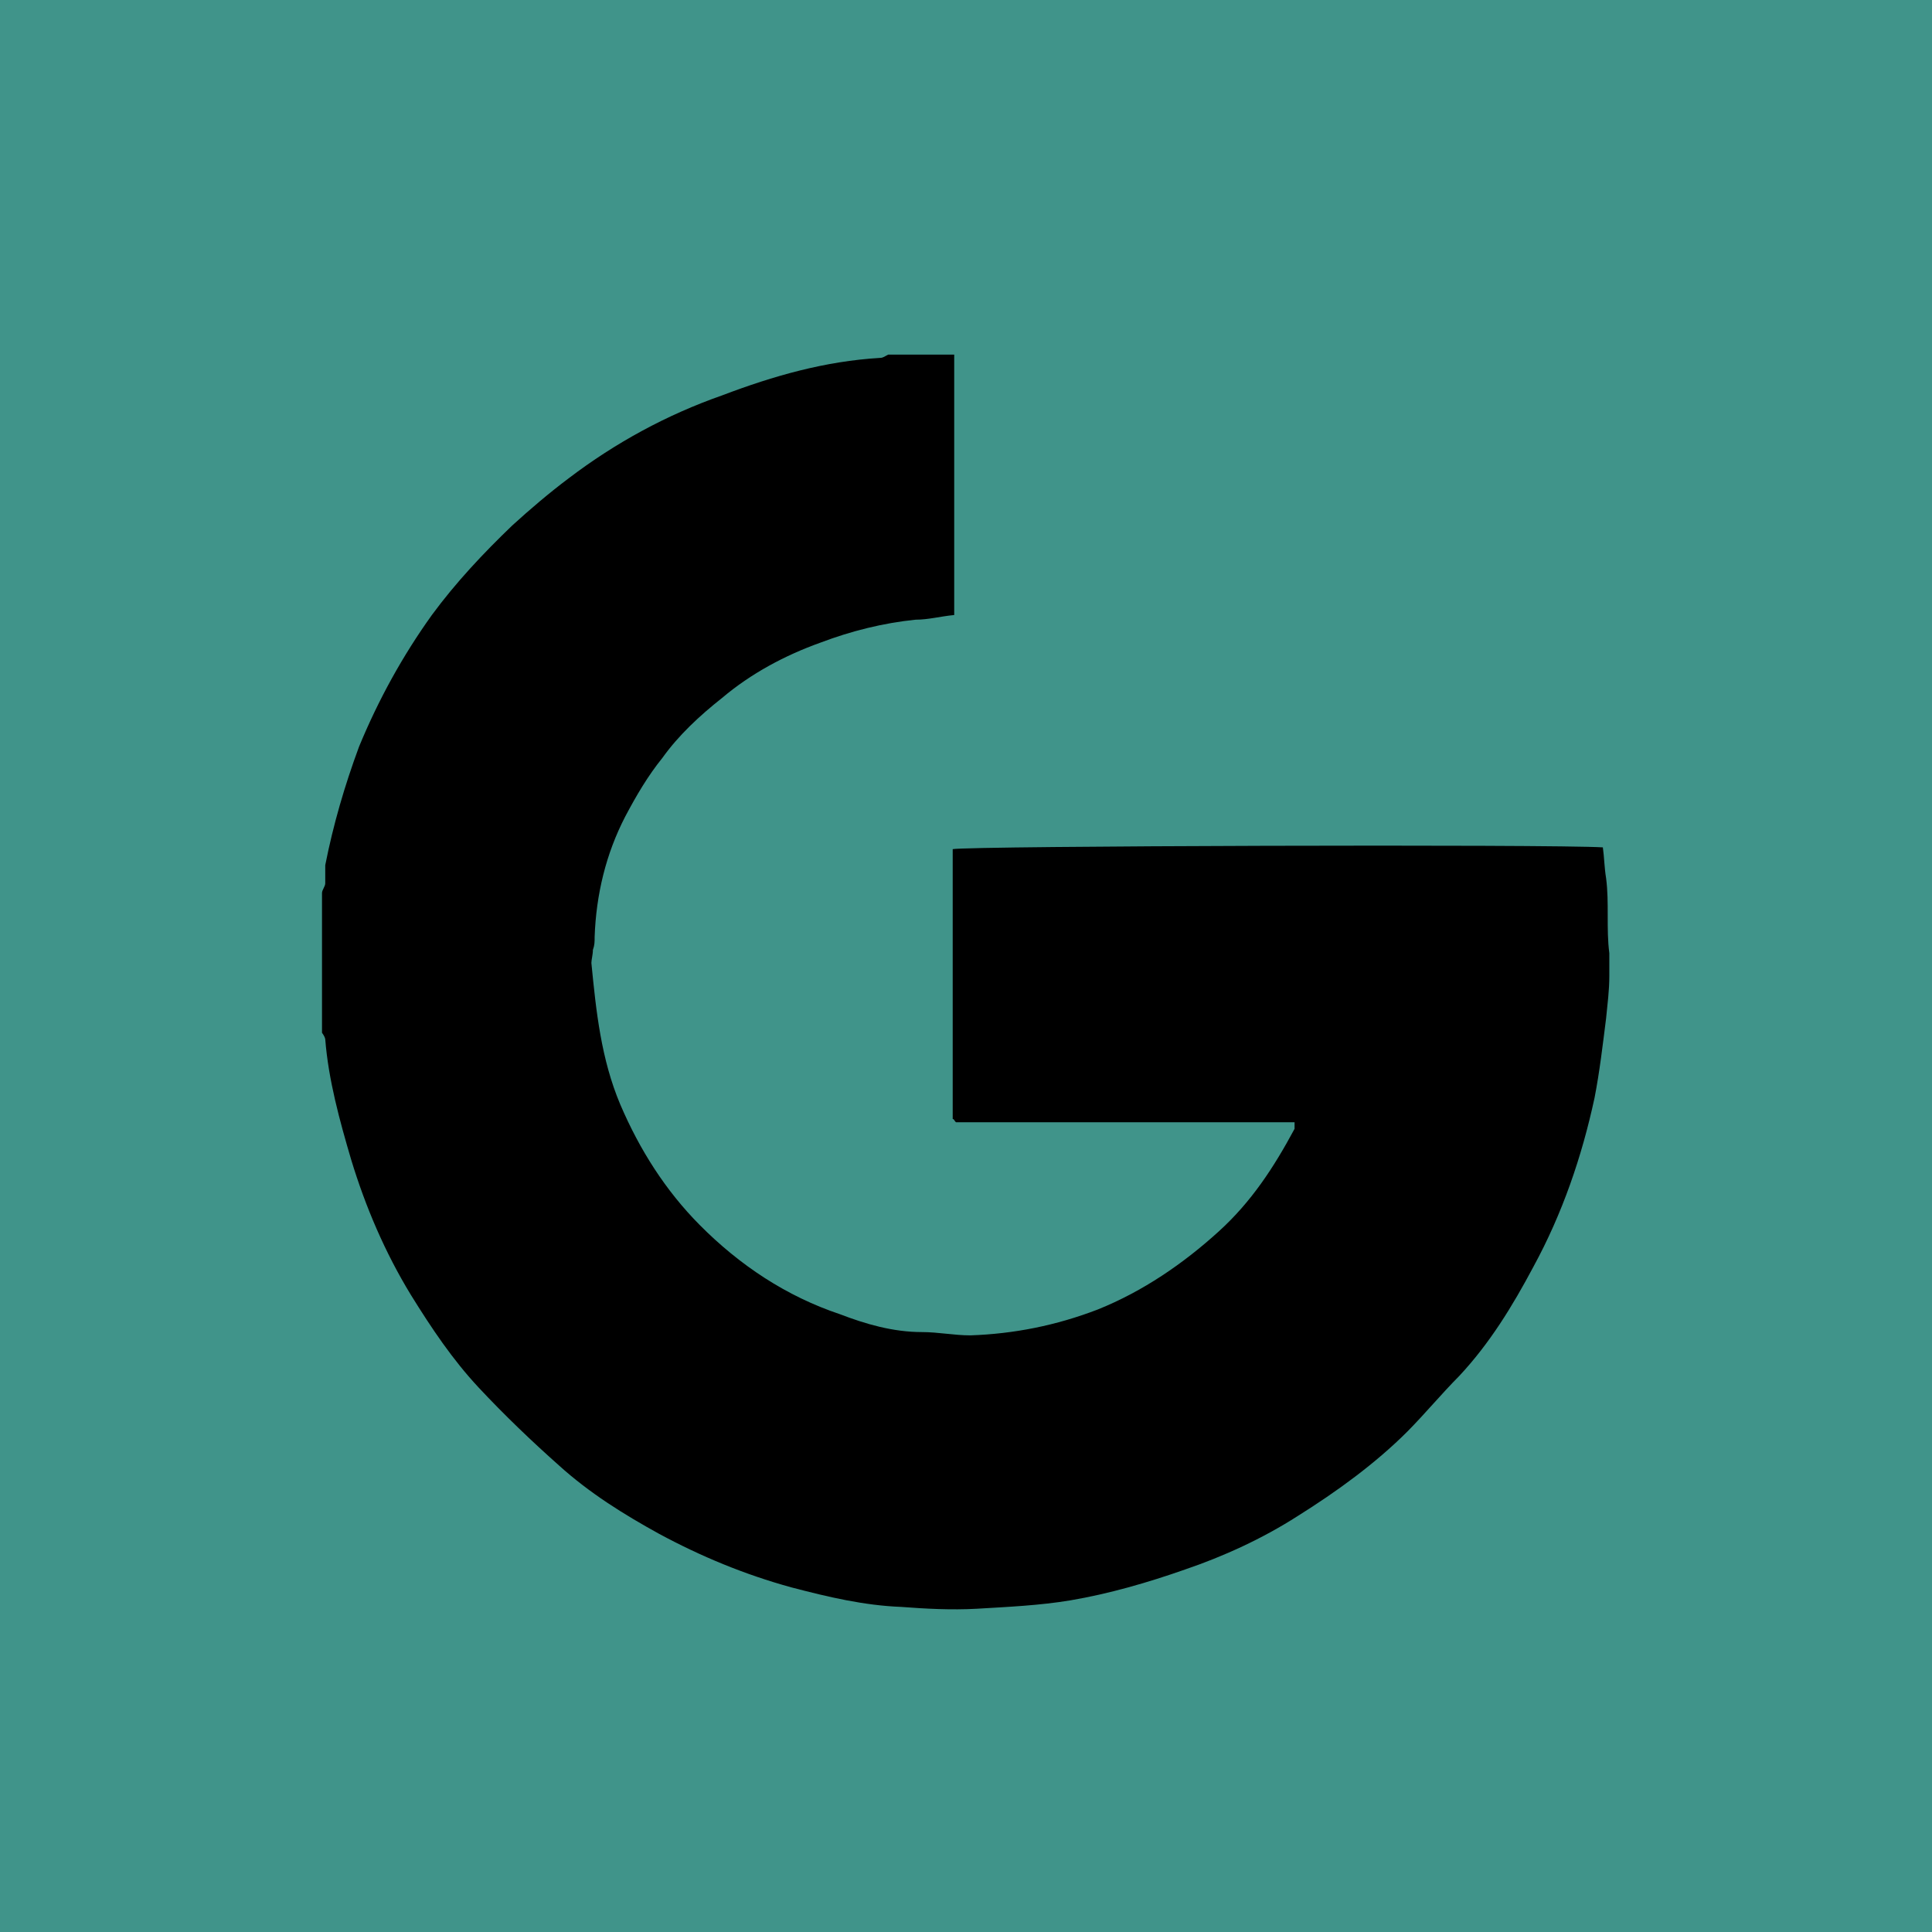 <svg width="60" height="60" viewBox="0 0 60 60" fill="none" xmlns="http://www.w3.org/2000/svg">
<rect width="60" height="60" fill="#40948A"/>
<g clip-path="url(#clip0_168_654)">
<path d="M29.634 11.013V19.1C29.184 19.144 28.836 19.245 28.433 19.245C27.43 19.347 26.431 19.597 25.481 19.957C24.374 20.353 23.324 20.916 22.426 21.674C21.724 22.229 21.073 22.835 20.57 23.539C20.124 24.091 19.765 24.701 19.419 25.355C18.816 26.519 18.514 27.783 18.467 29.093C18.467 29.25 18.467 29.351 18.413 29.5C18.413 29.648 18.366 29.804 18.366 29.906C18.514 31.42 18.668 32.886 19.262 34.298C19.866 35.711 20.671 36.974 21.724 38.037C22.976 39.3 24.428 40.259 26.085 40.814C26.88 41.119 27.732 41.369 28.635 41.369C29.138 41.369 29.634 41.471 30.137 41.471C31.489 41.424 32.797 41.166 34.096 40.666C35.494 40.103 36.746 39.246 37.853 38.24C38.859 37.326 39.554 36.265 40.204 35.056C40.204 35.056 40.204 34.955 40.204 34.853H29.688C29.634 34.806 29.634 34.752 29.587 34.752C29.587 32.025 29.587 29.299 29.587 26.574C29.587 26.472 29.587 26.418 29.587 26.371C30.09 26.269 48.222 26.215 49.778 26.316C49.822 26.621 49.822 26.926 49.879 27.275C49.979 28.033 49.879 28.843 49.979 29.601C49.979 29.851 49.979 30.109 49.979 30.312C49.979 30.763 49.923 31.17 49.879 31.623C49.778 32.425 49.677 33.293 49.52 34.095C49.128 35.914 48.524 37.685 47.618 39.347C46.97 40.564 46.266 41.718 45.316 42.734C44.767 43.286 44.263 43.896 43.714 44.451C42.71 45.456 41.51 46.324 40.304 47.08C39.208 47.783 38 48.335 36.803 48.742C35.649 49.148 34.441 49.497 33.244 49.7C32.294 49.859 31.288 49.904 30.335 49.961C29.541 50.005 28.735 49.961 27.987 49.904C26.834 49.859 25.729 49.599 24.576 49.297C23.123 48.898 21.768 48.335 20.47 47.635C19.363 47.025 18.312 46.371 17.36 45.511C16.511 44.756 15.659 43.943 14.857 43.083C14.059 42.226 13.412 41.267 12.754 40.204C11.956 38.894 11.352 37.482 10.906 36.015C10.55 34.806 10.201 33.543 10.101 32.277C10.101 32.233 10.046 32.131 10 32.074C10 30.607 10 29.148 10 27.736C10 27.634 10.101 27.533 10.101 27.431C10.101 27.23 10.101 27.072 10.101 26.868C10.348 25.615 10.704 24.396 11.151 23.187C11.755 21.723 12.508 20.361 13.412 19.1C14.16 18.084 15.012 17.18 15.907 16.32C16.465 15.812 17.058 15.306 17.662 14.853C19.117 13.746 20.717 12.878 22.426 12.279C24.028 11.67 25.628 11.216 27.329 11.115C27.43 11.115 27.484 11.06 27.584 11.013C28.289 11.013 28.937 11.013 29.634 11.013Z" fill="black"/>
</g>
<defs>
<clipPath id="clip0_168_654">
<rect width="40" height="39" fill="white" transform="translate(10 11)"/>
</clipPath>
</defs>
</svg>
